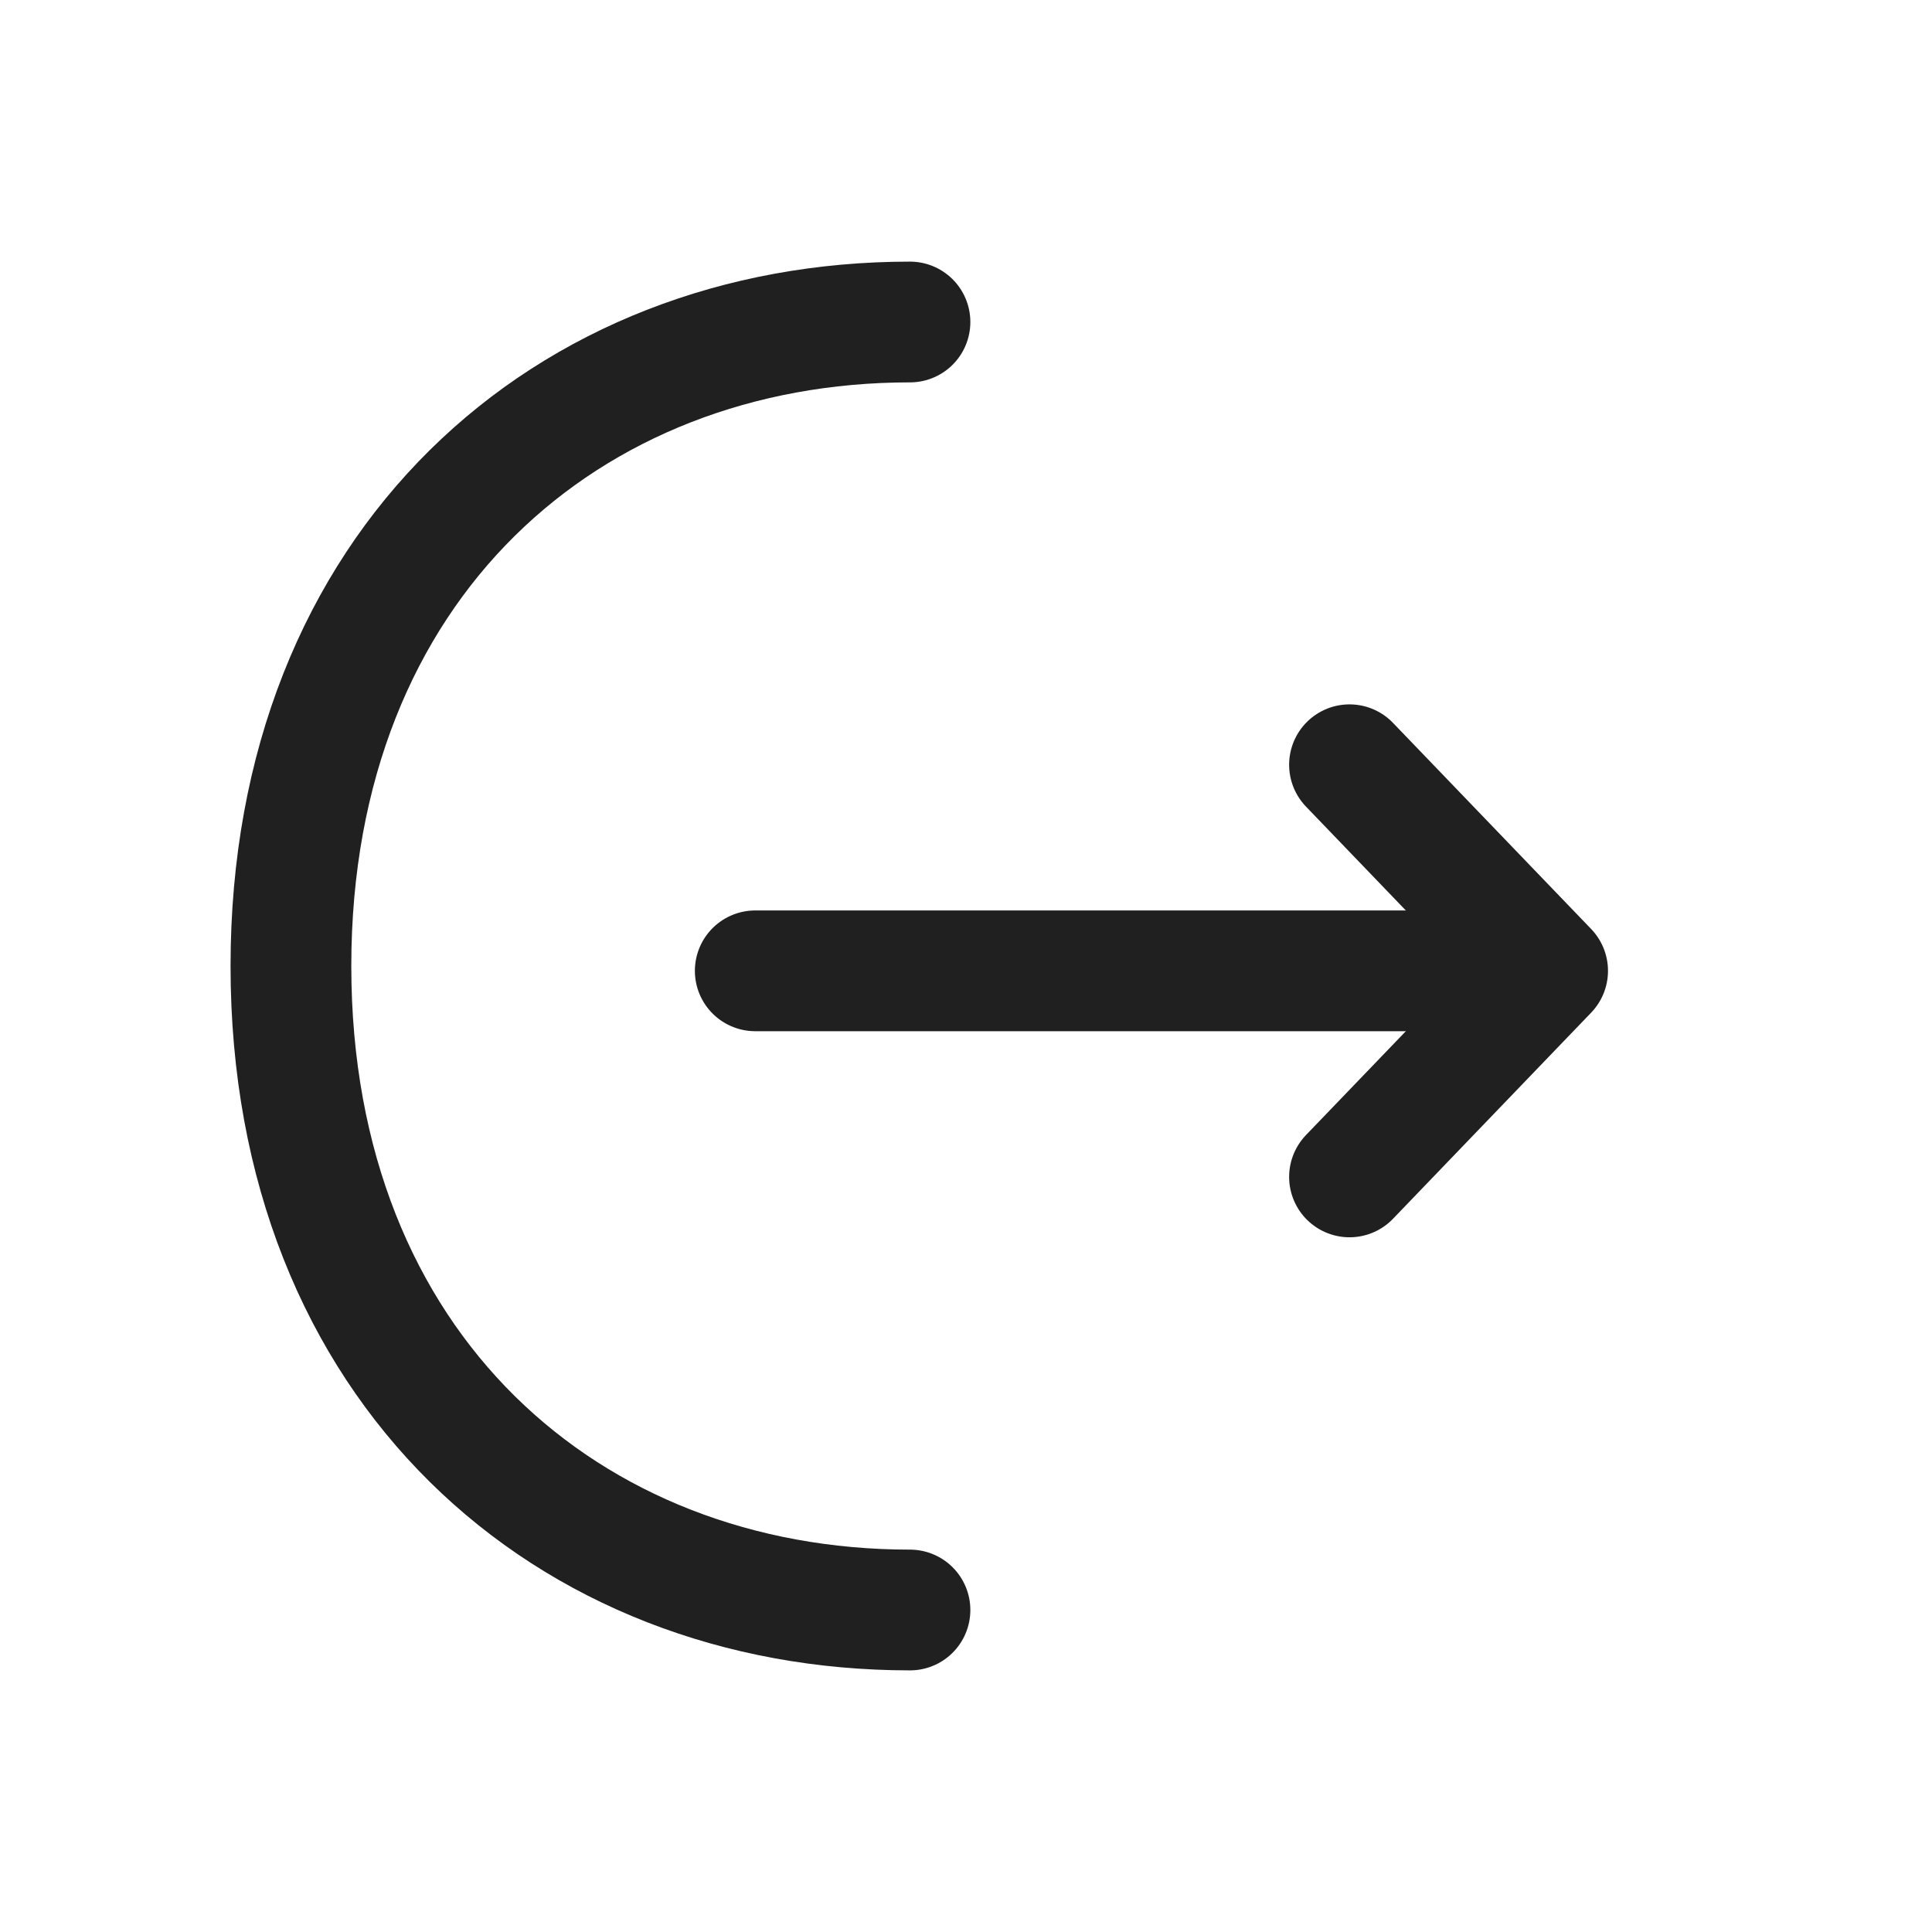 <svg width="24" height="24" viewBox="0 0 24 24" fill="none" xmlns="http://www.w3.org/2000/svg">
<path d="M16.764 14.62L19.225 12.06L16.764 9.5" stroke="#202020" stroke-width="1.5" stroke-miterlimit="10" stroke-linecap="round" stroke-linejoin="round"/>
<path d="M9.382 12.06H19.157" stroke="#202020" stroke-width="1.5" stroke-miterlimit="10" stroke-linecap="round" stroke-linejoin="round"/>
<path d="M11.304 20C7.056 20 3.614 17 3.614 12C3.614 7 7.056 4 11.304 4" stroke="#202020" stroke-width="1.5" stroke-miterlimit="10" stroke-linecap="round" stroke-linejoin="round"/>
</svg>
